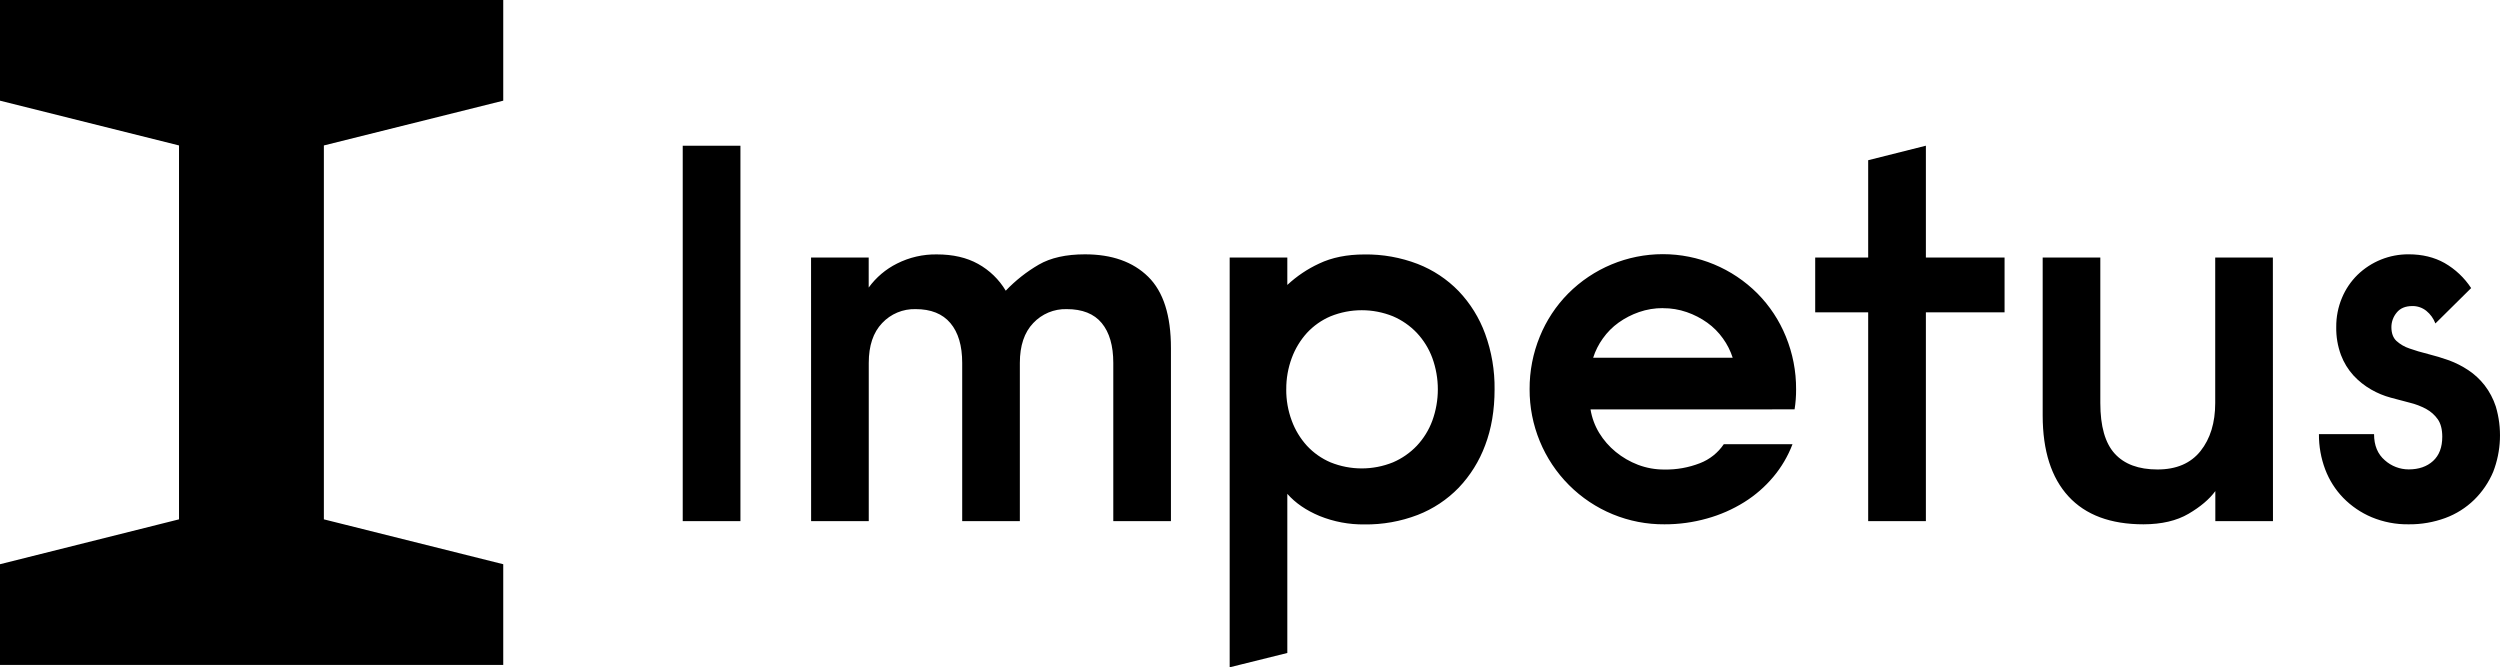 <svg width="266" height="71" viewBox="0 0 266 71" fill="none" xmlns="http://www.w3.org/2000/svg">
<g clip-path="url(#clip0_74_278)">
<path d="M86.296 27.398H92.429V30.596C93.215 29.513 94.25 28.637 95.444 28.042C96.759 27.378 98.215 27.045 99.686 27.069C101.397 27.069 102.857 27.406 104.068 28.079C105.284 28.751 106.3 29.735 107.012 30.931C108.047 29.843 109.232 28.909 110.529 28.156C111.793 27.426 113.431 27.061 115.441 27.061C118.306 27.061 120.548 27.855 122.166 29.445C123.785 31.035 124.592 33.569 124.588 37.048V55.45H118.454V38.612C118.454 36.781 118.045 35.369 117.226 34.376C116.407 33.383 115.16 32.888 113.486 32.89C112.824 32.873 112.165 32.996 111.553 33.252C110.941 33.508 110.39 33.891 109.935 34.376C108.986 35.369 108.512 36.781 108.512 38.612V55.45H102.378V38.612C102.378 36.781 101.96 35.369 101.122 34.376C100.285 33.383 99.048 32.888 97.41 32.89C96.748 32.873 96.089 32.996 95.477 33.252C94.865 33.508 94.314 33.891 93.859 34.376C92.91 35.369 92.436 36.781 92.436 38.612V55.45H86.302L86.296 27.398ZM136.856 41.425C136.846 42.564 137.045 43.695 137.442 44.762C137.804 45.747 138.352 46.652 139.056 47.427C139.761 48.187 140.616 48.789 141.567 49.194C143.699 50.056 146.079 50.056 148.211 49.194C149.168 48.784 150.033 48.183 150.753 47.427C151.473 46.658 152.033 45.752 152.399 44.762C153.182 42.606 153.182 40.242 152.399 38.086C152.033 37.096 151.473 36.19 150.753 35.42C150.035 34.665 149.171 34.064 148.214 33.654C146.083 32.792 143.702 32.792 141.571 33.654C140.619 34.059 139.764 34.661 139.059 35.42C138.356 36.197 137.808 37.102 137.445 38.086C137.048 39.154 136.85 40.285 136.859 41.425M136.971 27.398V30.318C137.97 29.387 139.11 28.621 140.347 28.047C141.706 27.398 143.316 27.074 145.176 27.074C147.111 27.047 149.034 27.39 150.842 28.084C152.484 28.723 153.97 29.708 155.2 30.974C156.441 32.276 157.4 33.823 158.018 35.516C158.709 37.412 159.049 39.418 159.023 41.436C159.023 43.642 158.688 45.624 158.018 47.382C157.395 49.065 156.436 50.602 155.2 51.899C153.97 53.165 152.484 54.15 150.842 54.788C149.034 55.482 147.111 55.825 145.176 55.799C143.542 55.82 141.92 55.515 140.404 54.901C138.97 54.303 137.826 53.518 136.971 52.544V69.477L130.837 71V27.398H136.971ZM176.933 32.784C176.069 32.779 175.211 32.921 174.394 33.204C173.619 33.472 172.885 33.85 172.217 34.327C171.568 34.792 171.002 35.363 170.541 36.016C170.092 36.64 169.744 37.332 169.51 38.065H184.359C184.124 37.332 183.775 36.64 183.326 36.016C182.865 35.366 182.299 34.797 181.653 34.334C180.984 33.857 180.25 33.479 179.475 33.211C178.658 32.927 177.799 32.785 176.935 32.791M169.232 43.563C169.376 44.447 169.689 45.295 170.152 46.06C170.621 46.828 171.216 47.511 171.912 48.08C172.624 48.662 173.424 49.126 174.283 49.454C175.184 49.795 176.14 49.966 177.103 49.958C178.39 49.981 179.669 49.752 180.87 49.285C181.902 48.889 182.789 48.184 183.41 47.265H190.722C190.24 48.529 189.551 49.702 188.683 50.737C187.798 51.793 186.753 52.702 185.586 53.43C184.354 54.198 183.019 54.783 181.622 55.169C180.151 55.584 178.63 55.792 177.103 55.787C175.218 55.801 173.35 55.44 171.606 54.723C169.862 54.007 168.277 52.95 166.942 51.613C165.607 50.277 164.549 48.687 163.83 46.937C163.11 45.187 162.743 43.31 162.75 41.417C162.739 39.492 163.109 37.584 163.838 35.805C164.532 34.096 165.557 32.542 166.853 31.233C169.526 28.55 173.149 27.043 176.927 27.043C180.704 27.043 184.327 28.55 187 31.233C188.295 32.542 189.319 34.096 190.013 35.805C190.745 37.587 191.116 39.497 191.104 41.425C191.109 42.139 191.055 42.852 190.943 43.556L169.232 43.563ZM198.774 17.047L204.914 15.503V27.398H213.286V33.232H204.914V55.45H198.774V33.232H193.137V27.398H198.774V17.047ZM241.844 55.45H235.711V52.252C235.078 53.117 234.129 53.922 232.863 54.665C231.598 55.408 229.999 55.782 228.066 55.787C224.568 55.787 221.908 54.796 220.085 52.814C218.262 50.831 217.347 47.97 217.341 44.23V27.398H223.474V42.883C223.474 45.351 223.986 47.147 225.009 48.269C226.033 49.392 227.549 49.953 229.559 49.952C231.569 49.952 233.095 49.297 234.137 47.989C235.178 46.68 235.699 44.978 235.699 42.883V27.398H241.833L241.844 55.45ZM252.6 46.193C252.6 47.39 252.982 48.316 253.744 48.97C254.443 49.597 255.347 49.944 256.283 49.944C257.359 49.944 258.225 49.645 258.879 49.047C259.533 48.448 259.859 47.588 259.857 46.465C259.857 45.68 259.695 45.064 259.382 44.614C259.061 44.16 258.641 43.785 258.154 43.519C257.599 43.219 257.008 42.993 256.395 42.846C255.724 42.679 255.055 42.502 254.385 42.314C253.651 42.117 252.946 41.825 252.287 41.444C251.593 41.046 250.963 40.545 250.418 39.958C249.836 39.322 249.381 38.579 249.078 37.77C248.727 36.819 248.557 35.81 248.576 34.796C248.566 33.726 248.774 32.666 249.19 31.681C249.572 30.768 250.132 29.941 250.836 29.247C252.296 27.831 254.25 27.046 256.279 27.059C257.73 27.059 259.005 27.368 260.102 27.985C261.241 28.638 262.21 29.552 262.93 30.652L259.126 34.416C258.928 33.889 258.594 33.424 258.157 33.07C257.736 32.735 257.214 32.556 256.677 32.564C255.934 32.564 255.376 32.798 255.003 33.266C254.643 33.699 254.445 34.245 254.445 34.809C254.445 35.445 254.621 35.931 254.974 36.269C255.378 36.635 255.854 36.912 256.371 37.08C256.947 37.287 257.608 37.483 258.353 37.669C259.097 37.855 259.841 38.08 260.585 38.344C261.301 38.61 261.984 38.958 262.622 39.381C263.28 39.817 263.864 40.357 264.352 40.98C264.879 41.662 265.286 42.431 265.553 43.252C266.233 45.537 266.135 47.985 265.274 50.208C264.803 51.323 264.116 52.333 263.253 53.179C262.377 54.032 261.332 54.692 260.186 55.114C258.935 55.574 257.611 55.802 256.279 55.787C254.929 55.807 253.59 55.549 252.343 55.03C251.214 54.554 250.19 53.858 249.33 52.982C248.488 52.116 247.832 51.084 247.404 49.952C246.951 48.752 246.724 47.477 246.735 46.193H252.6ZM72.642 15.503H78.782V55.45H72.642V15.503ZM0 0V10.712L19.047 15.476V55.258L0 60.033V70.747H53.545V60.033L34.46 55.258V15.476L53.545 10.712V0H0Z" fill="black"></path>
</g>
<defs>
<clipPath id="clip0_74_278">
<rect width="266" height="71" fill="white"></rect>
</clipPath>
</defs>
</svg>
